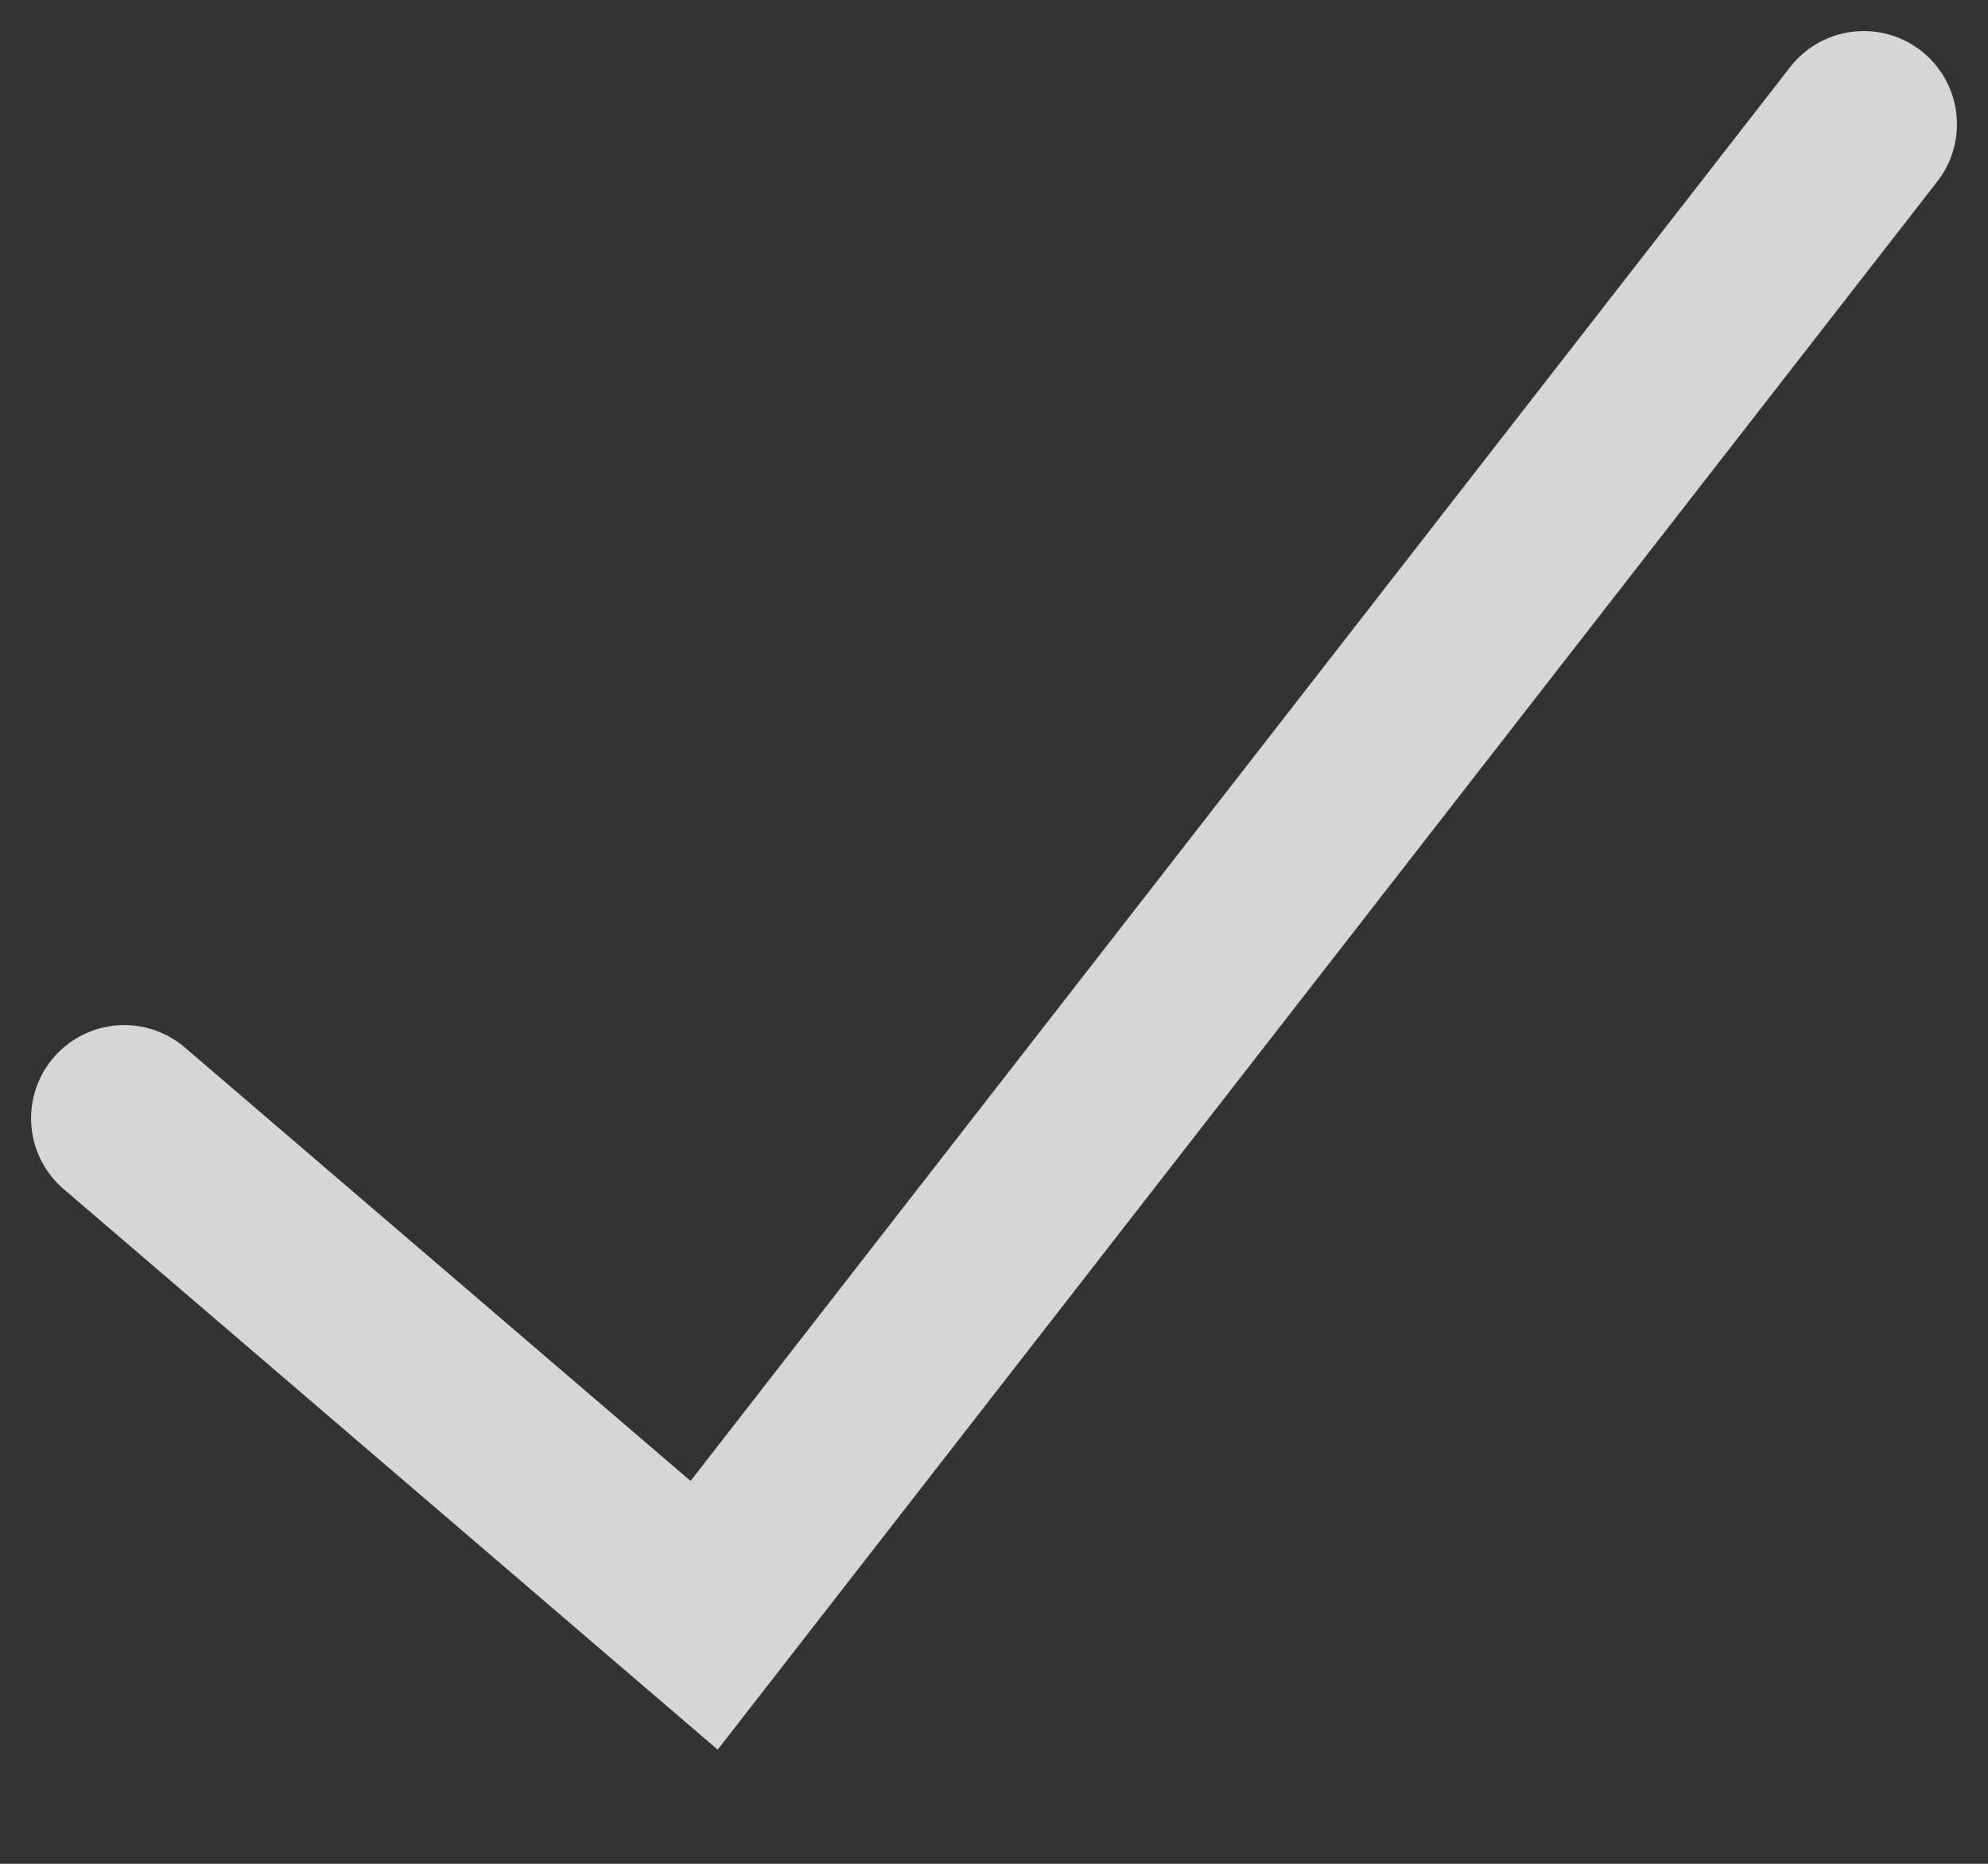 <?xml version="1.0" encoding="UTF-8"?> <svg xmlns="http://www.w3.org/2000/svg" width="16" height="15" viewBox="0 0 16 15" fill="none"><rect x="0" y="0" width="16" height="15" fill="#333333" stroke="none"/> <path opacity="0.8" d="M1 9L5.667 13L15 1" stroke="white" stroke-width="1.5" stroke-linecap="round"></path> </svg> 